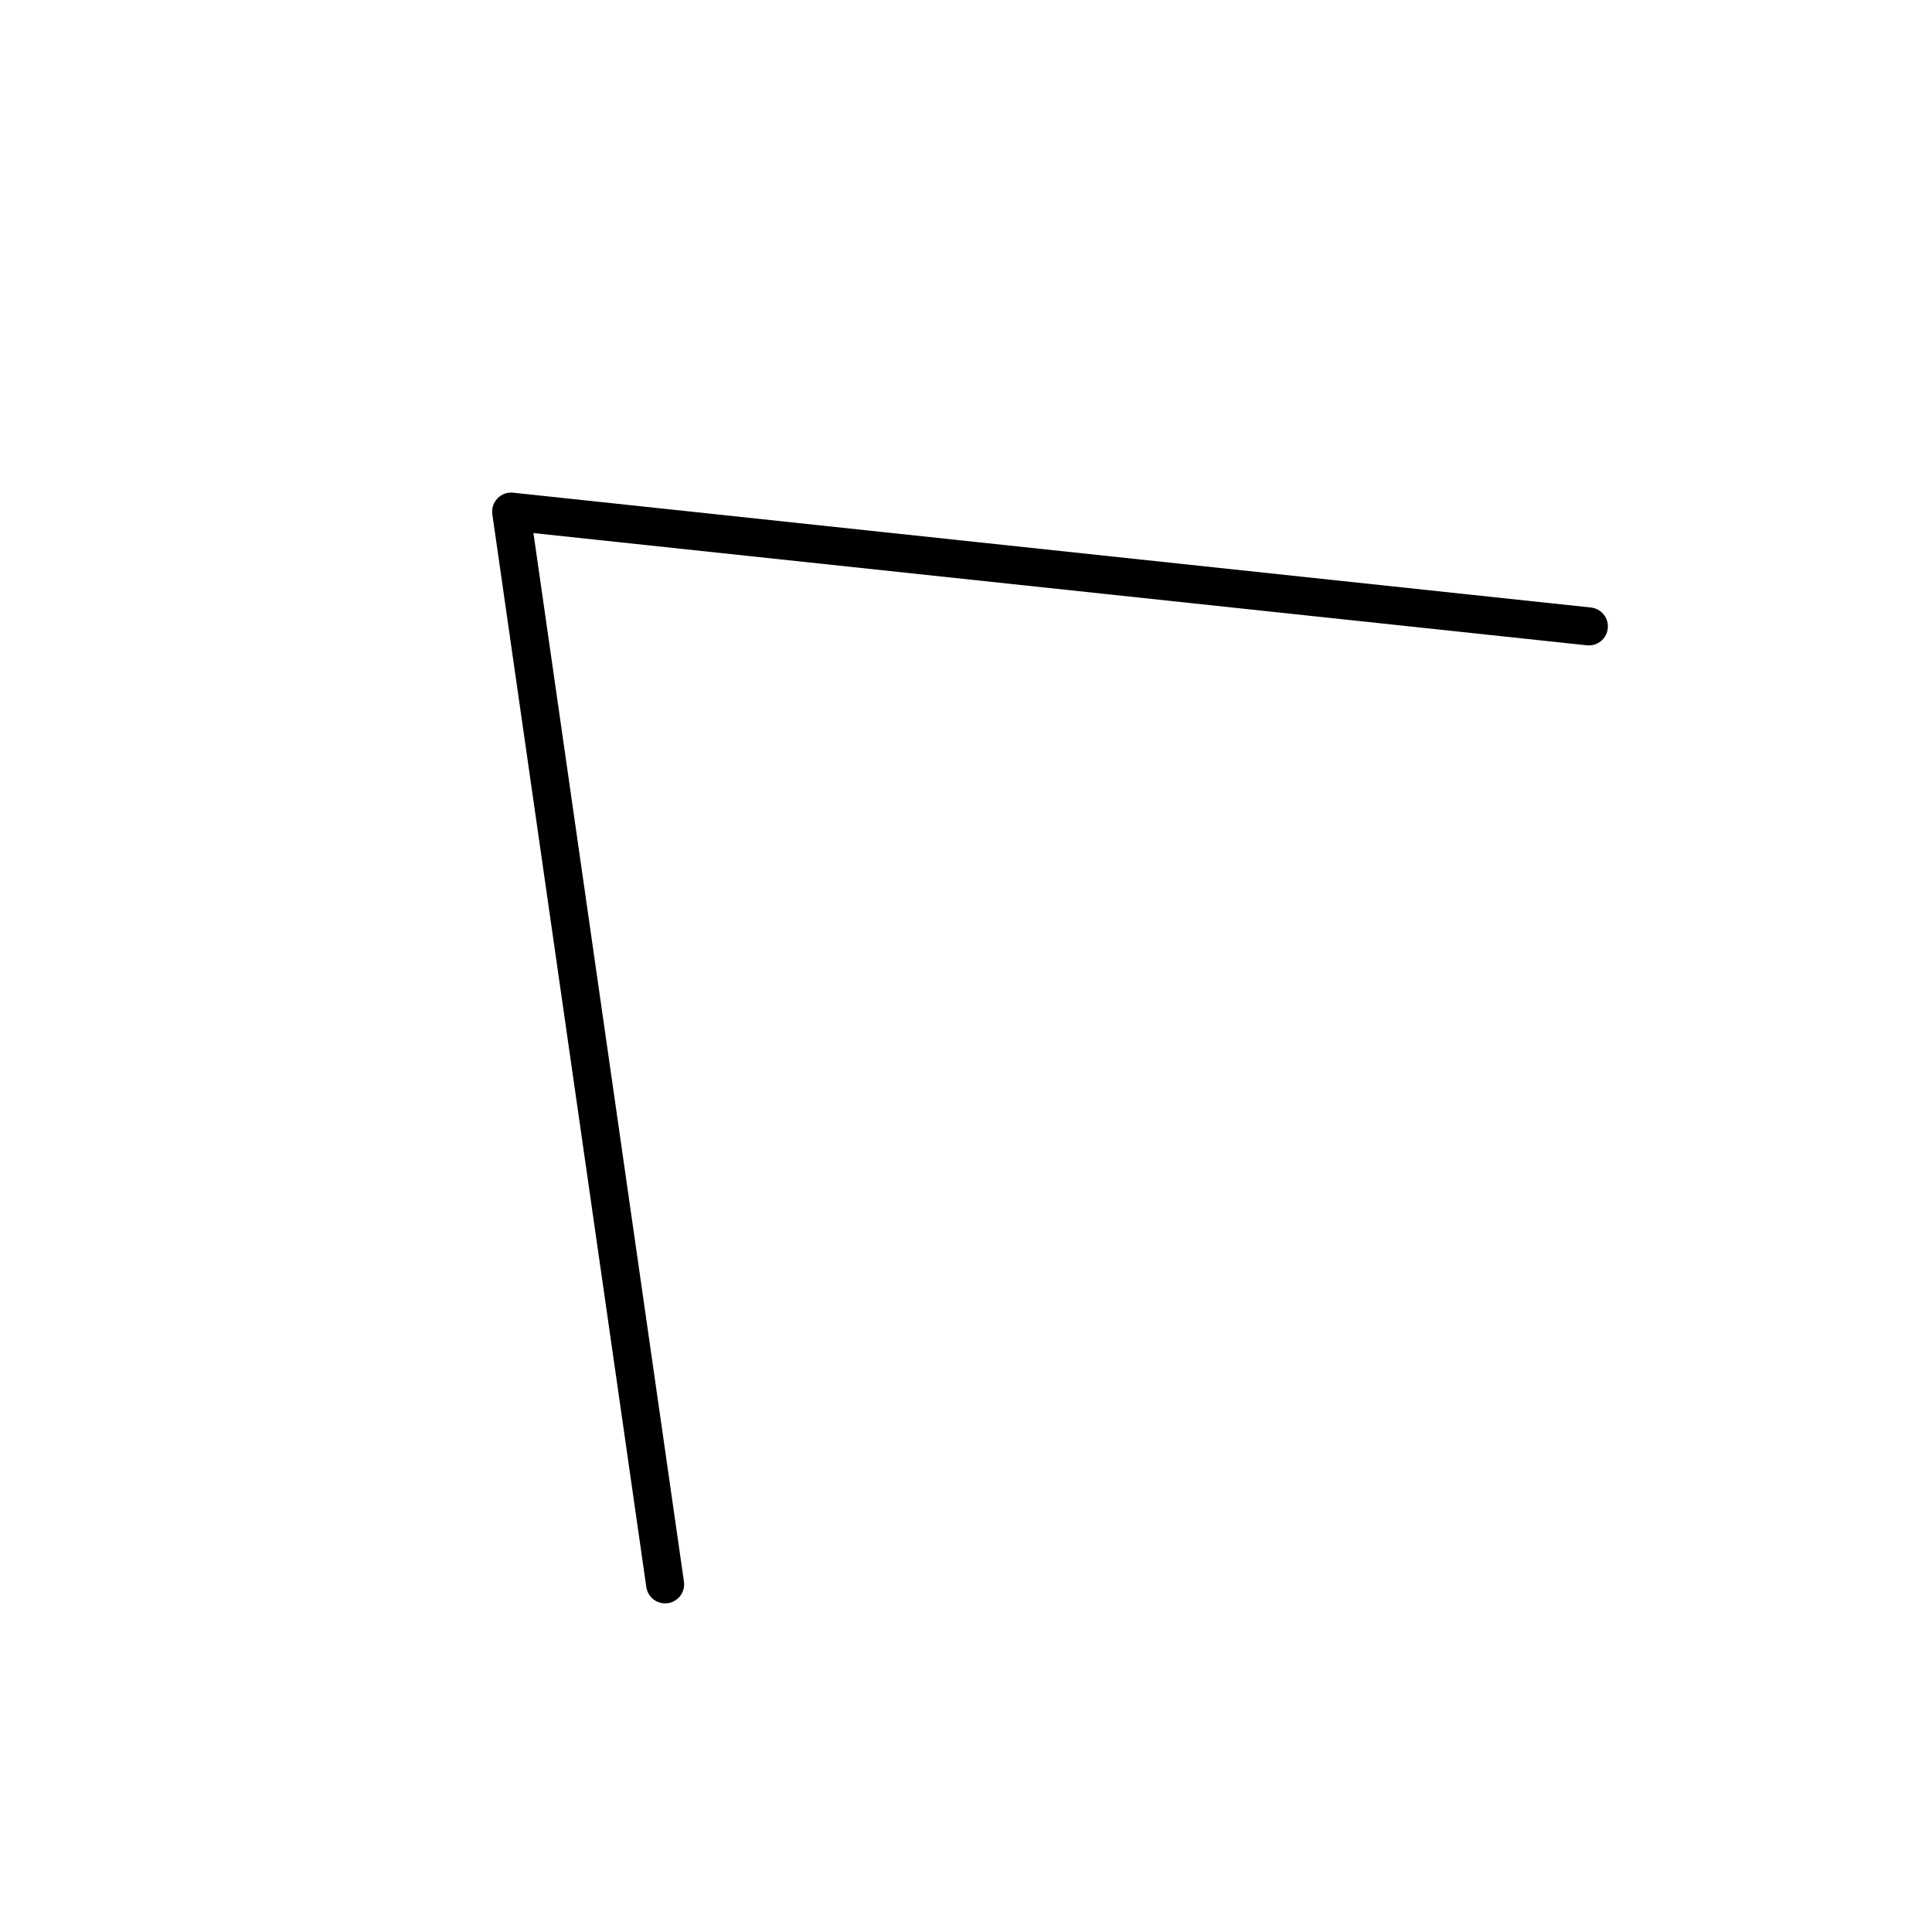 <?xml version="1.0" encoding="UTF-8"?>
<!-- The Best Svg Icon site in the world: iconSvg.co, Visit us! https://iconsvg.co -->
<svg width="800px" height="800px" version="1.1" viewBox="144 144 512 512" xmlns="http://www.w3.org/2000/svg">
 <path transform="matrix(19.042 0 0 19.042 148.09 148.09)" d="m9.042 21.835-2.143-14.93 14.999 1.598" fill="none" stroke="#000000" stroke-linecap="round" stroke-linejoin="round" stroke-width=".529"/>
</svg>